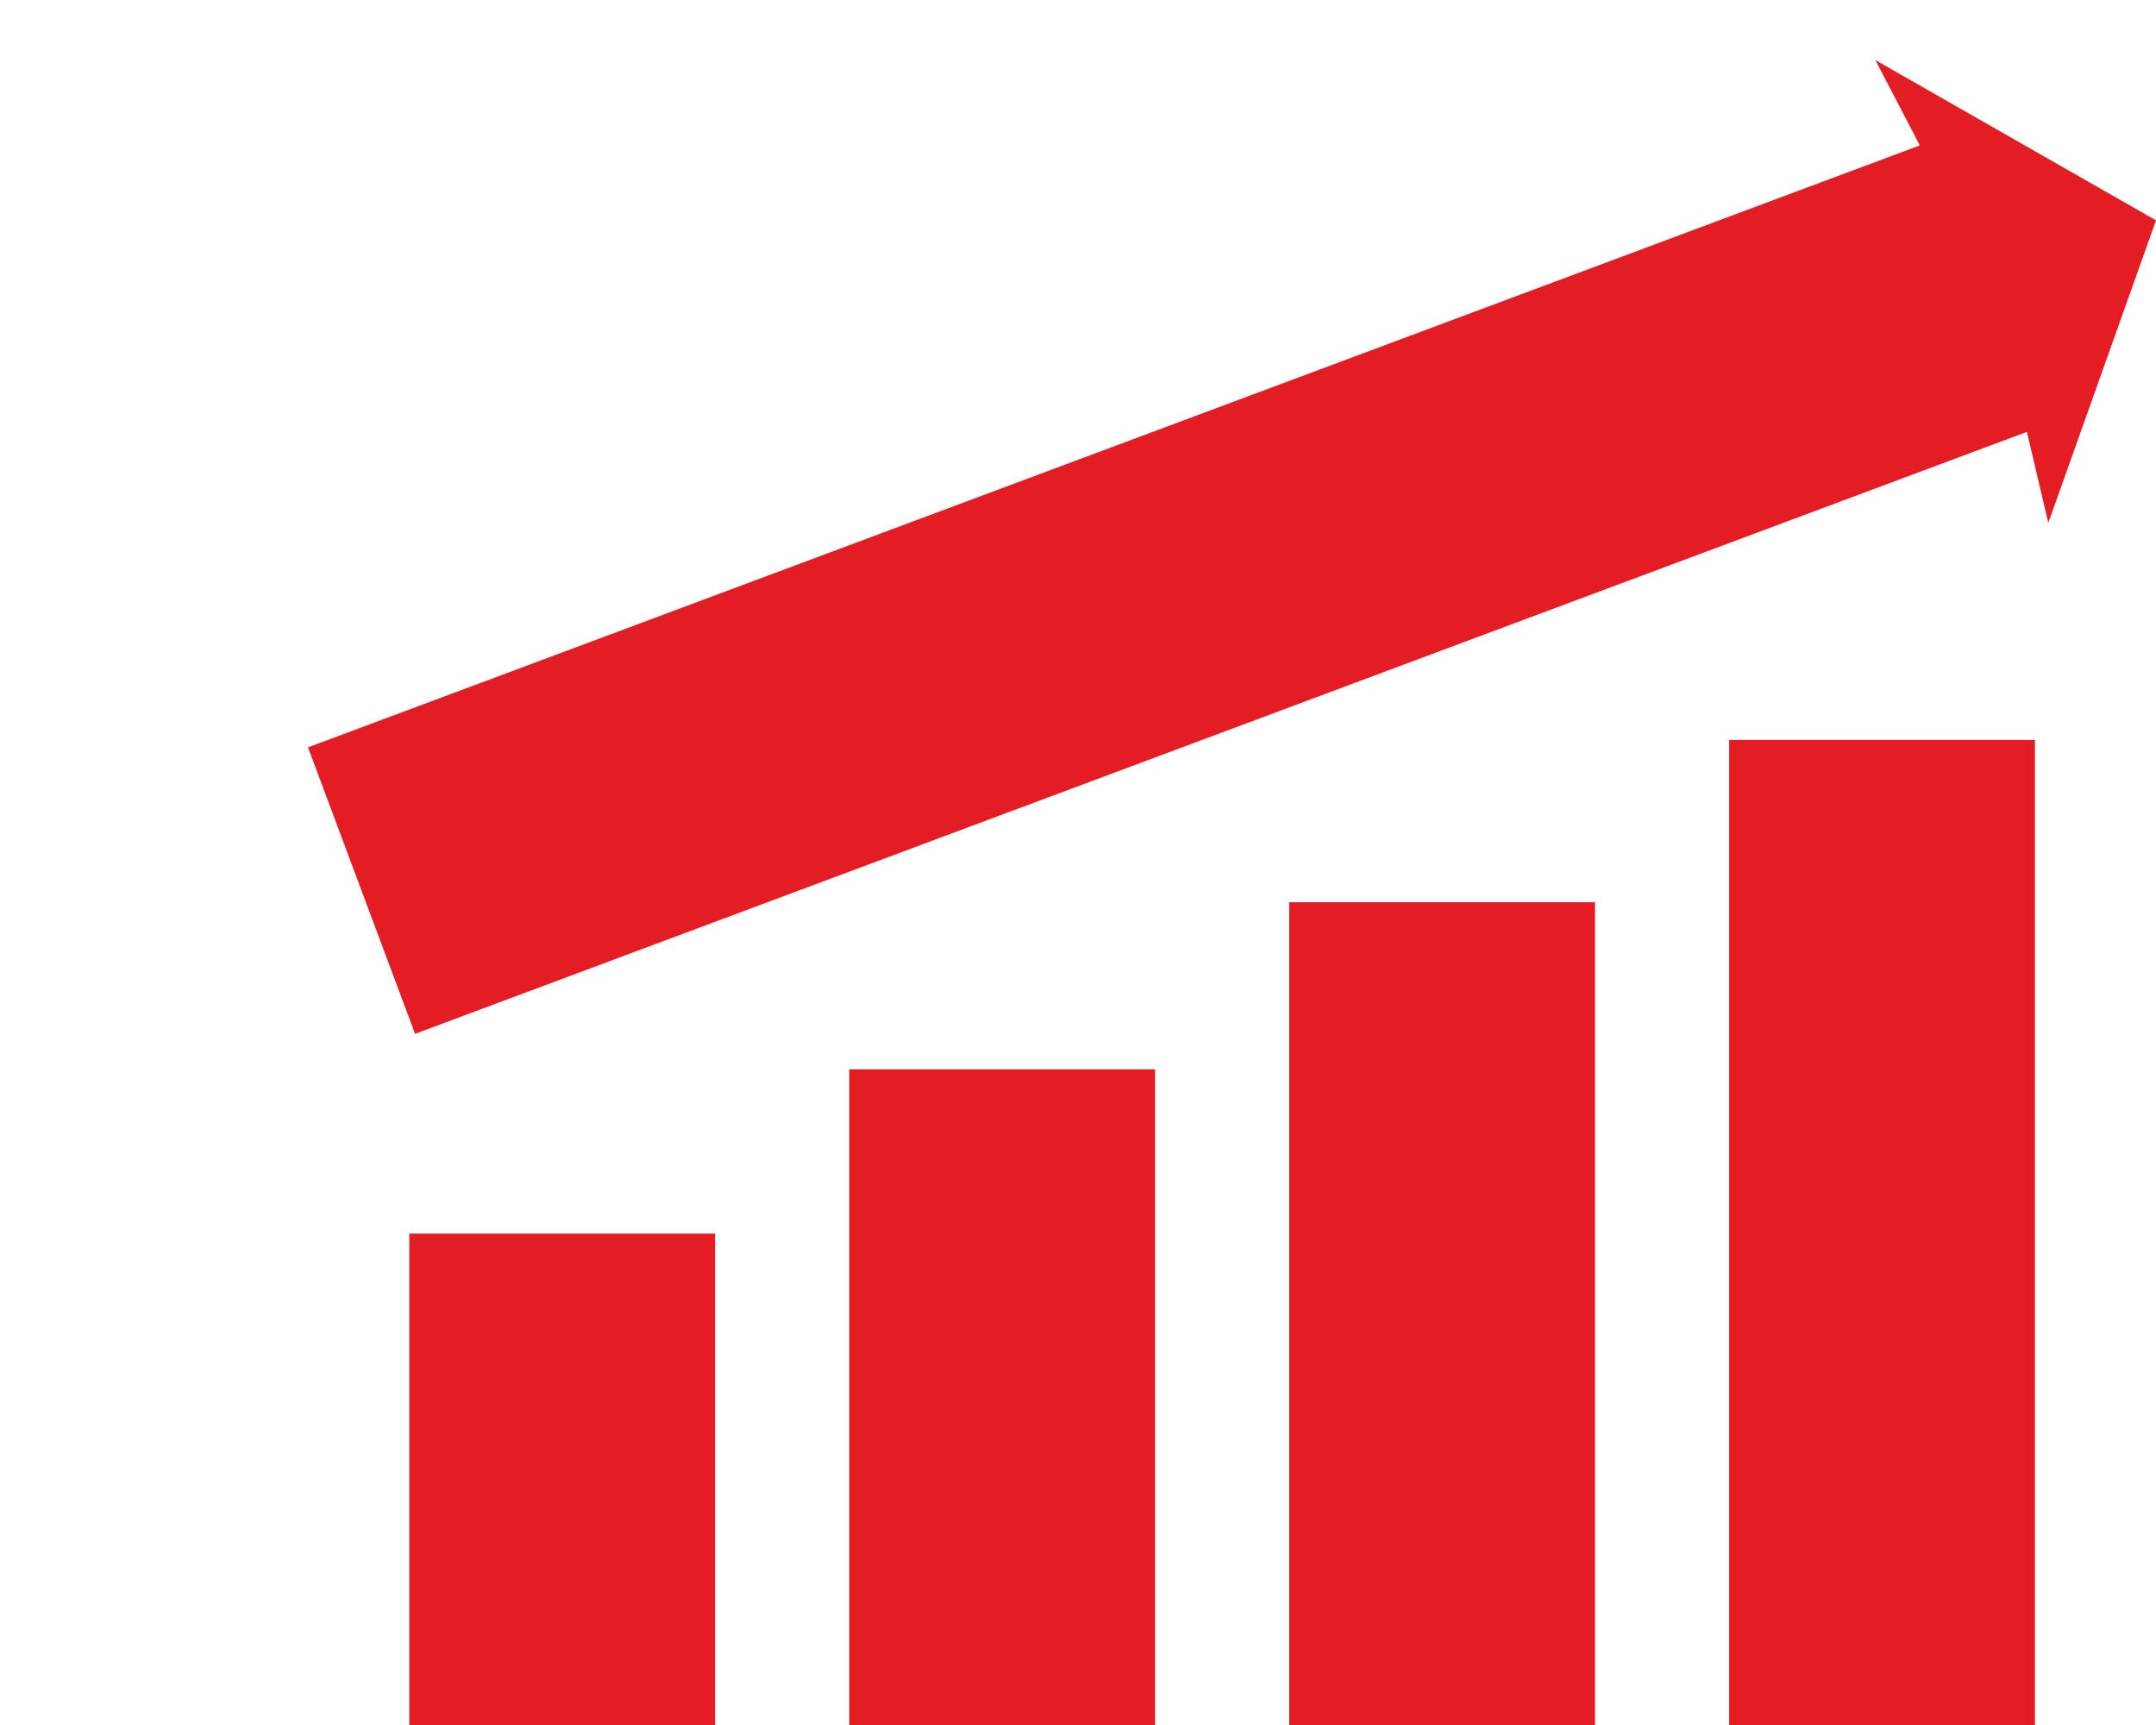 <?xml version="1.0" encoding="UTF-8"?><svg id="uuid-d4c70024-0bdf-490b-9765-9f81f43ceb48" xmlns="http://www.w3.org/2000/svg" width="35" height="28" viewBox="0 0 35 28"><rect width="35" height="28" fill="none"/><g><rect x="28.071" y="12.01" width="4.964" height="16.027" fill="#e41c23"/><polygon points="30.444 .975 35 3.577 33.252 8.487 32.904 7.01 6.738 16.781 5.869 14.456 5 12.131 31.166 2.36 30.444 .975" fill="#e41c23"/><rect x="20.929" y="14.645" width="4.964" height="13.392" fill="#e41c23"/><rect x="13.787" y="17.357" width="4.964" height="10.681" fill="#e41c23"/><rect x="6.645" y="20.024" width="4.964" height="8.014" fill="#e41c23"/></g></svg>